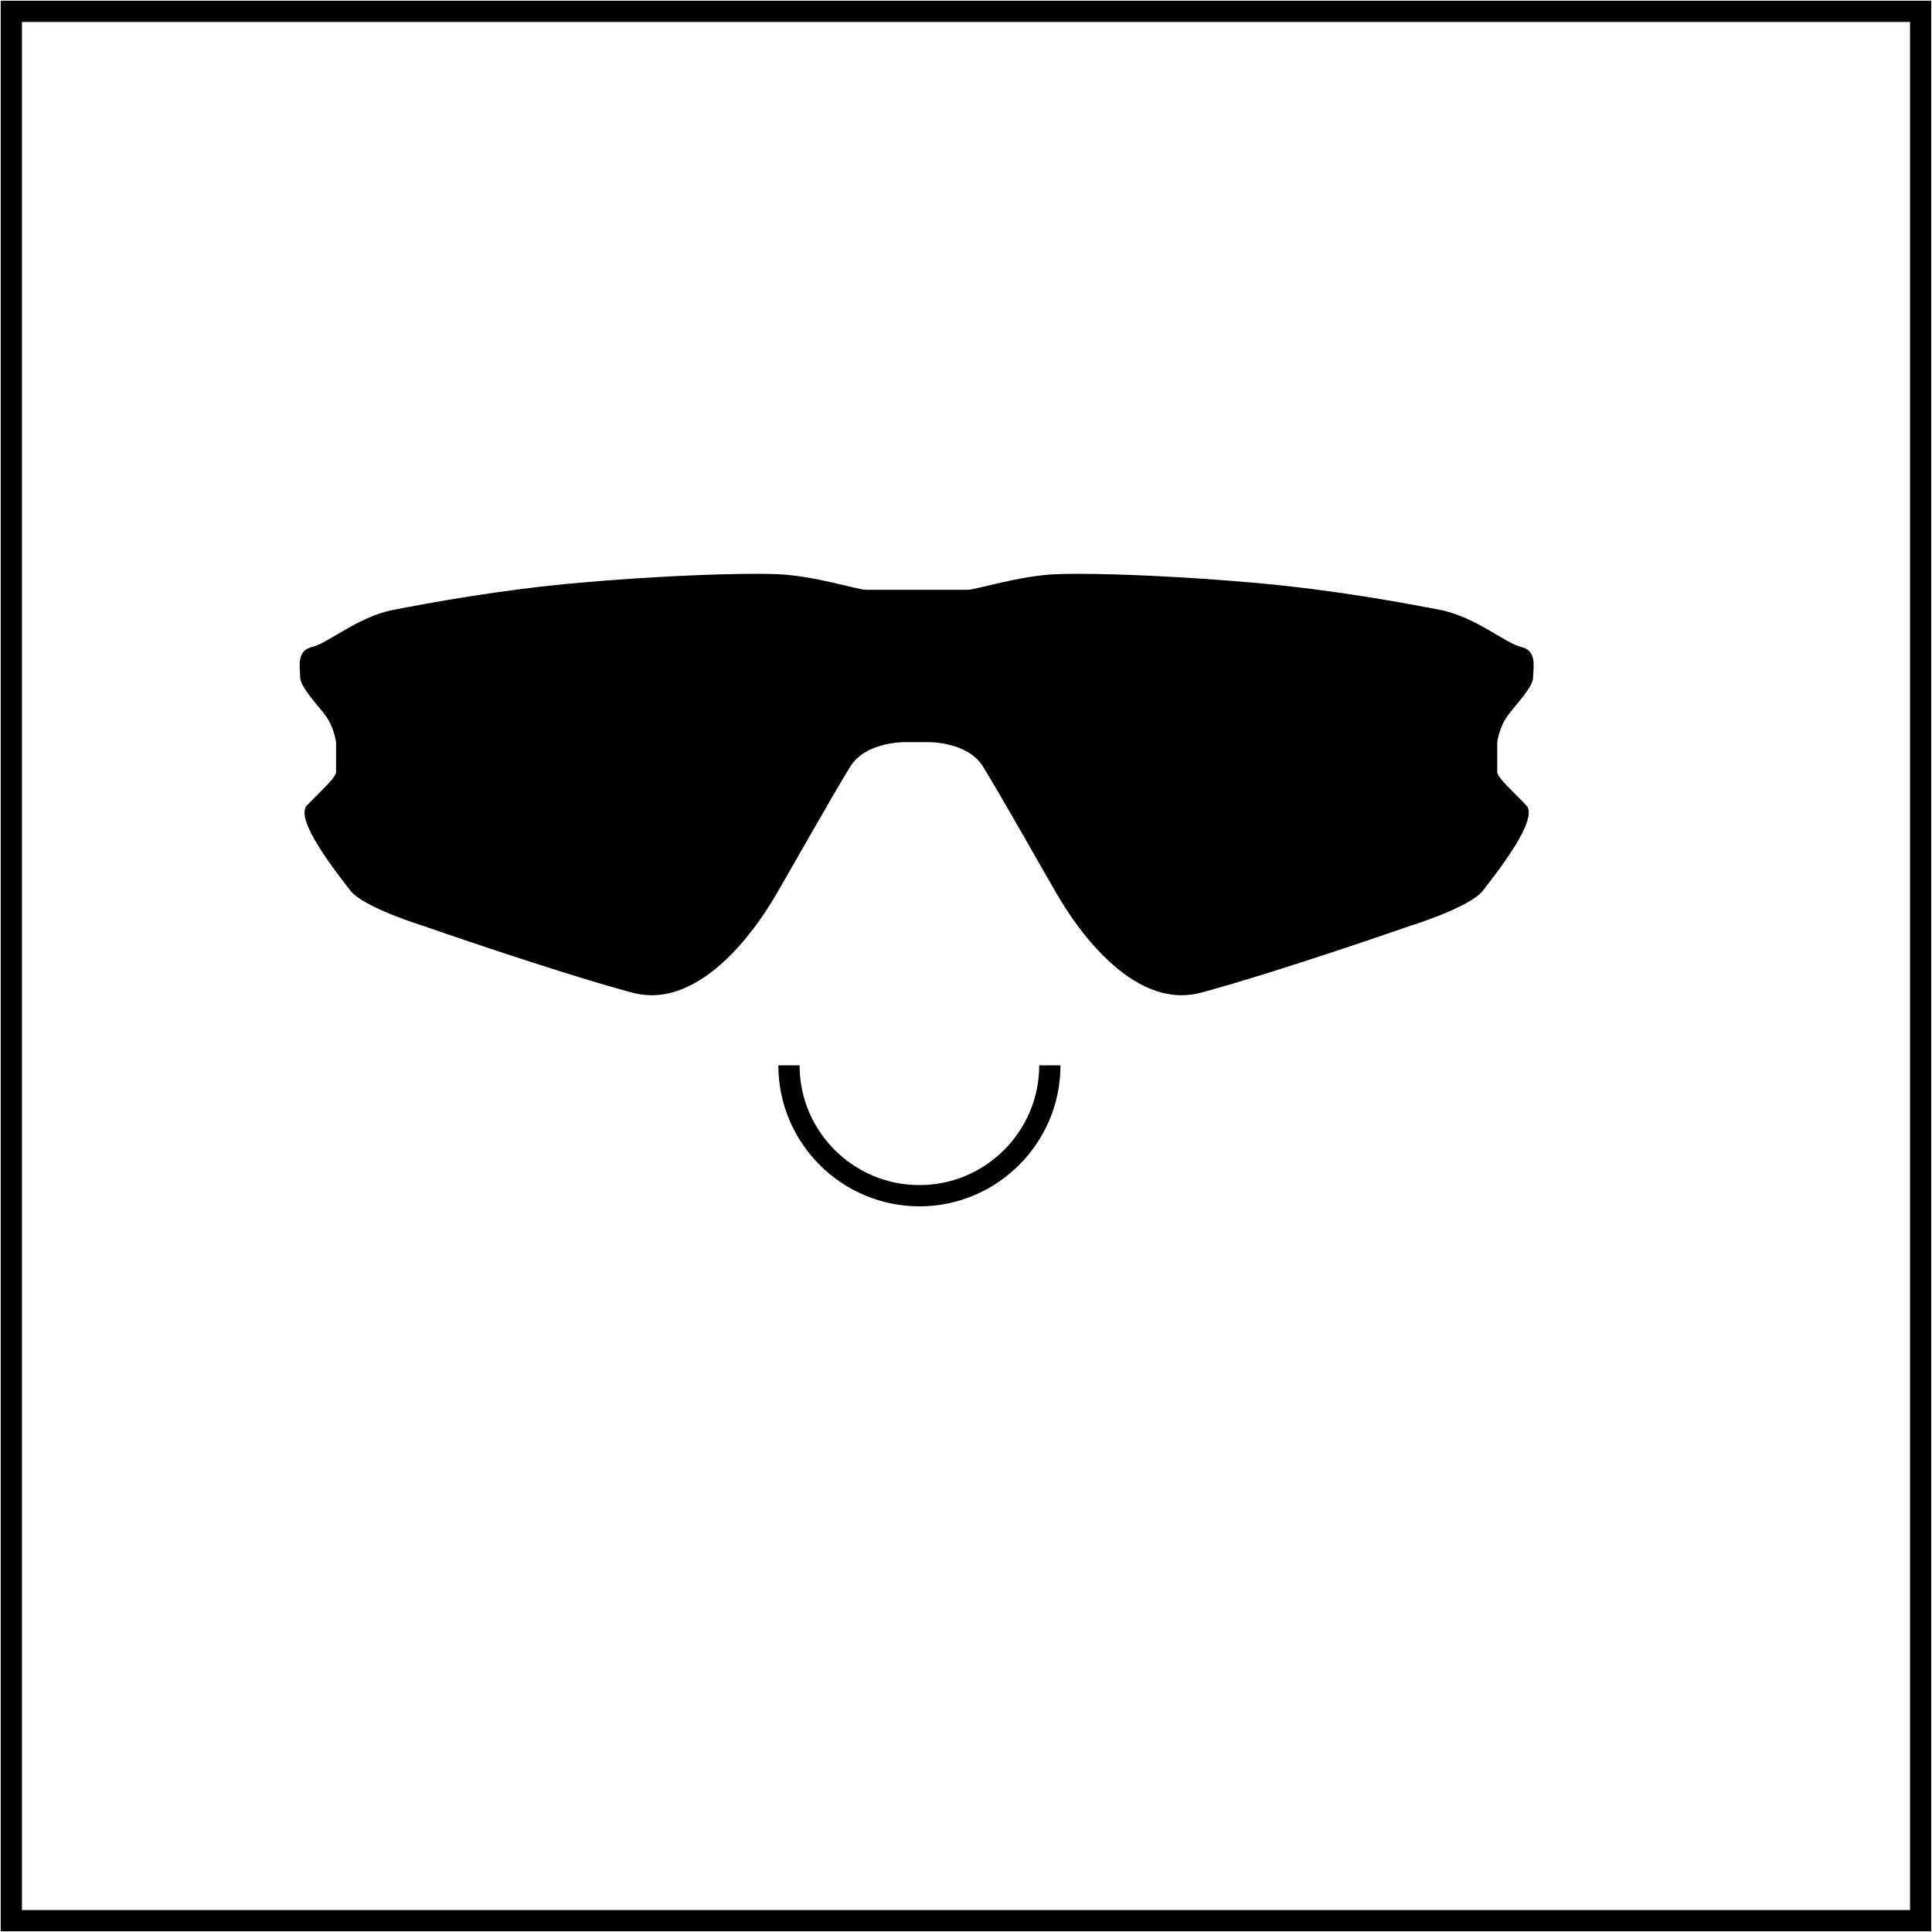 <svg viewBox="0 0 300 300" xmlns="http://www.w3.org/2000/svg" data-name="Capa 1" id="Capa_1">
  <path d="m167.31,89.1c6.43,0,16.82.46,27.29,1.38,12.57,1.1,23.37,3.14,28.94,4.21,5.58,1.07,10.19,5.2,12.69,5.78,2.5.58,1.83,3.22,1.83,4.71s-2.6,4.13-3.94,5.94c-1.35,1.82-1.63,4.13-1.63,4.13v4.62c0,.91,2.5,3.05,4.52,5.2,2.02,2.15-4.71,10.57-6.73,13.21-2.02,2.64-11.44,5.53-11.44,5.53,0,0-20.1,7.02-32.31,10.32-1.03.28-2.05.41-3.04.41-10.75,0-18.92-15-19.36-15.68-.48-.74-9.14-16.1-11.54-19.9-2.3-3.64-7.88-3.72-8.34-3.72h-3.83c-.46,0-6.03.08-8.34,3.72-2.4,3.8-11.06,19.15-11.54,19.9-.44.68-8.62,15.68-19.36,15.68-.99,0-2.01-.13-3.04-.41-12.21-3.3-32.31-10.32-32.31-10.32,0,0-9.42-2.89-11.44-5.53-2.02-2.64-8.75-11.06-6.73-13.21,2.02-2.15,4.52-4.29,4.52-5.2v-4.62s-.29-2.31-1.63-4.13c-1.35-1.82-3.94-4.46-3.94-5.94s-.67-4.13,1.83-4.71c2.5-.58,7.12-4.71,12.69-5.78,5.58-1.07,16.38-3.11,28.95-4.21,10.47-.92,20.85-1.38,27.29-1.38,1.29,0,2.42.02,3.36.06,5.64.22,12.44,2.42,13.72,2.42h15.82c1.28,0,8.08-2.2,13.72-2.42.94-.04,2.07-.06,3.36-.06"></path>
  <path d="m299.89,299.89H.11V.11h299.77v299.77Zm-296.47-3.3h293.17V3.41H3.41v293.17Z"></path>
  <path d="m142.77,187.32c-12.08,0-21.91-9.83-21.91-21.9h3.3c0,10.26,8.35,18.6,18.61,18.6s18.6-8.35,18.6-18.6h3.3c0,12.08-9.83,21.9-21.9,21.9Z"></path>
</svg>